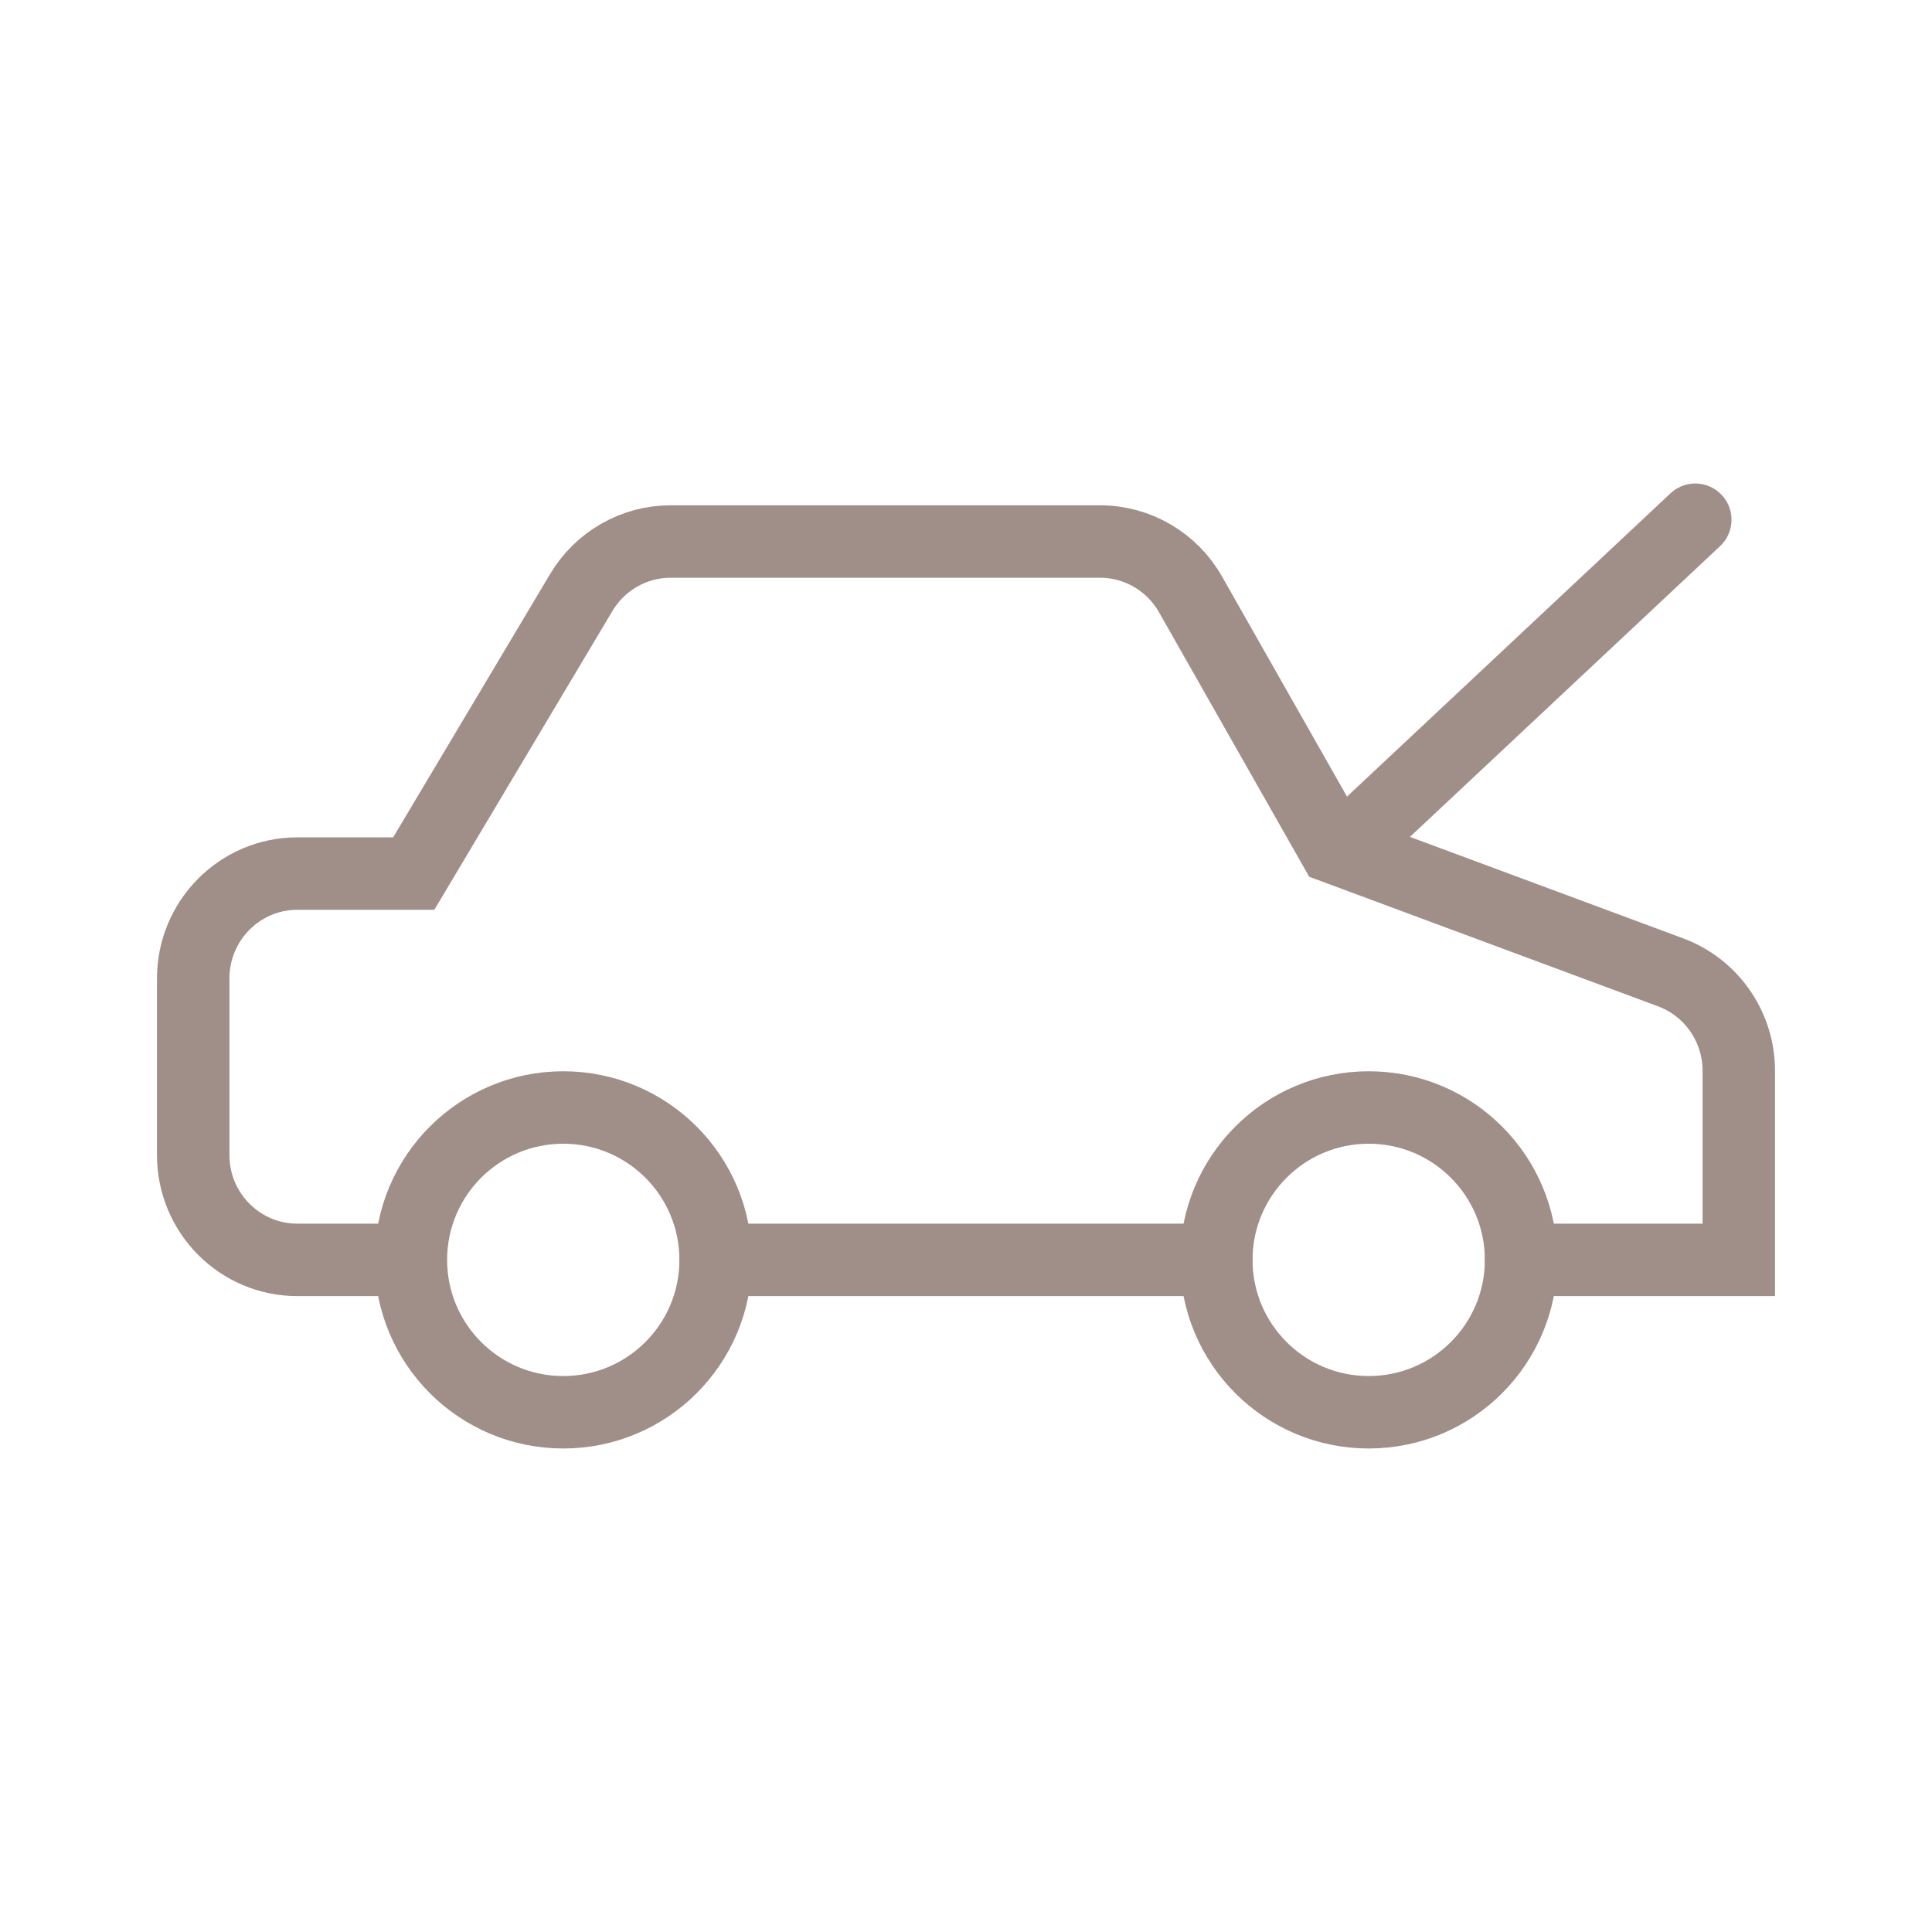 <?xml version="1.0" encoding="UTF-8"?> <svg xmlns="http://www.w3.org/2000/svg" width="80" height="80" viewBox="0 0 80 80" fill="none"><path d="M50.367 52.169H29.635" stroke="#A08F88" stroke-width="3" stroke-miterlimit="10" stroke-linecap="round"></path><path d="M62.986 52.169H72V44.339C72 42.521 70.873 40.894 69.178 40.263L55.246 35.089L49.295 24.609C48.528 23.258 47.097 22.423 45.549 22.423H27.772C26.257 22.423 24.852 23.222 24.072 24.53L17.132 36.173H12.314C9.93 36.173 8 38.12 8 40.516V47.827C8 50.227 9.93 52.169 12.314 52.169H16.916" stroke="#A08F88" stroke-width="3" stroke-miterlimit="10" stroke-linecap="round"></path><path d="M23.324 58.479C26.808 58.479 29.633 55.654 29.633 52.169C29.633 48.684 26.808 45.859 23.324 45.859C19.839 45.859 17.014 48.684 17.014 52.169C17.014 55.654 19.839 58.479 23.324 58.479Z" stroke="#A08F88" stroke-width="3" stroke-miterlimit="10" stroke-linecap="round"></path><path d="M56.675 58.479C60.16 58.479 62.985 55.654 62.985 52.169C62.985 48.684 60.16 45.859 56.675 45.859C53.19 45.859 50.365 48.684 50.365 52.169C50.365 55.654 53.19 58.479 56.675 58.479Z" stroke="#A08F88" stroke-width="3" stroke-miterlimit="10" stroke-linecap="round"></path><path d="M55.775 35.043L70.198 21.521" stroke="#A08F88" stroke-width="3" stroke-miterlimit="10" stroke-linecap="round"></path></svg> 